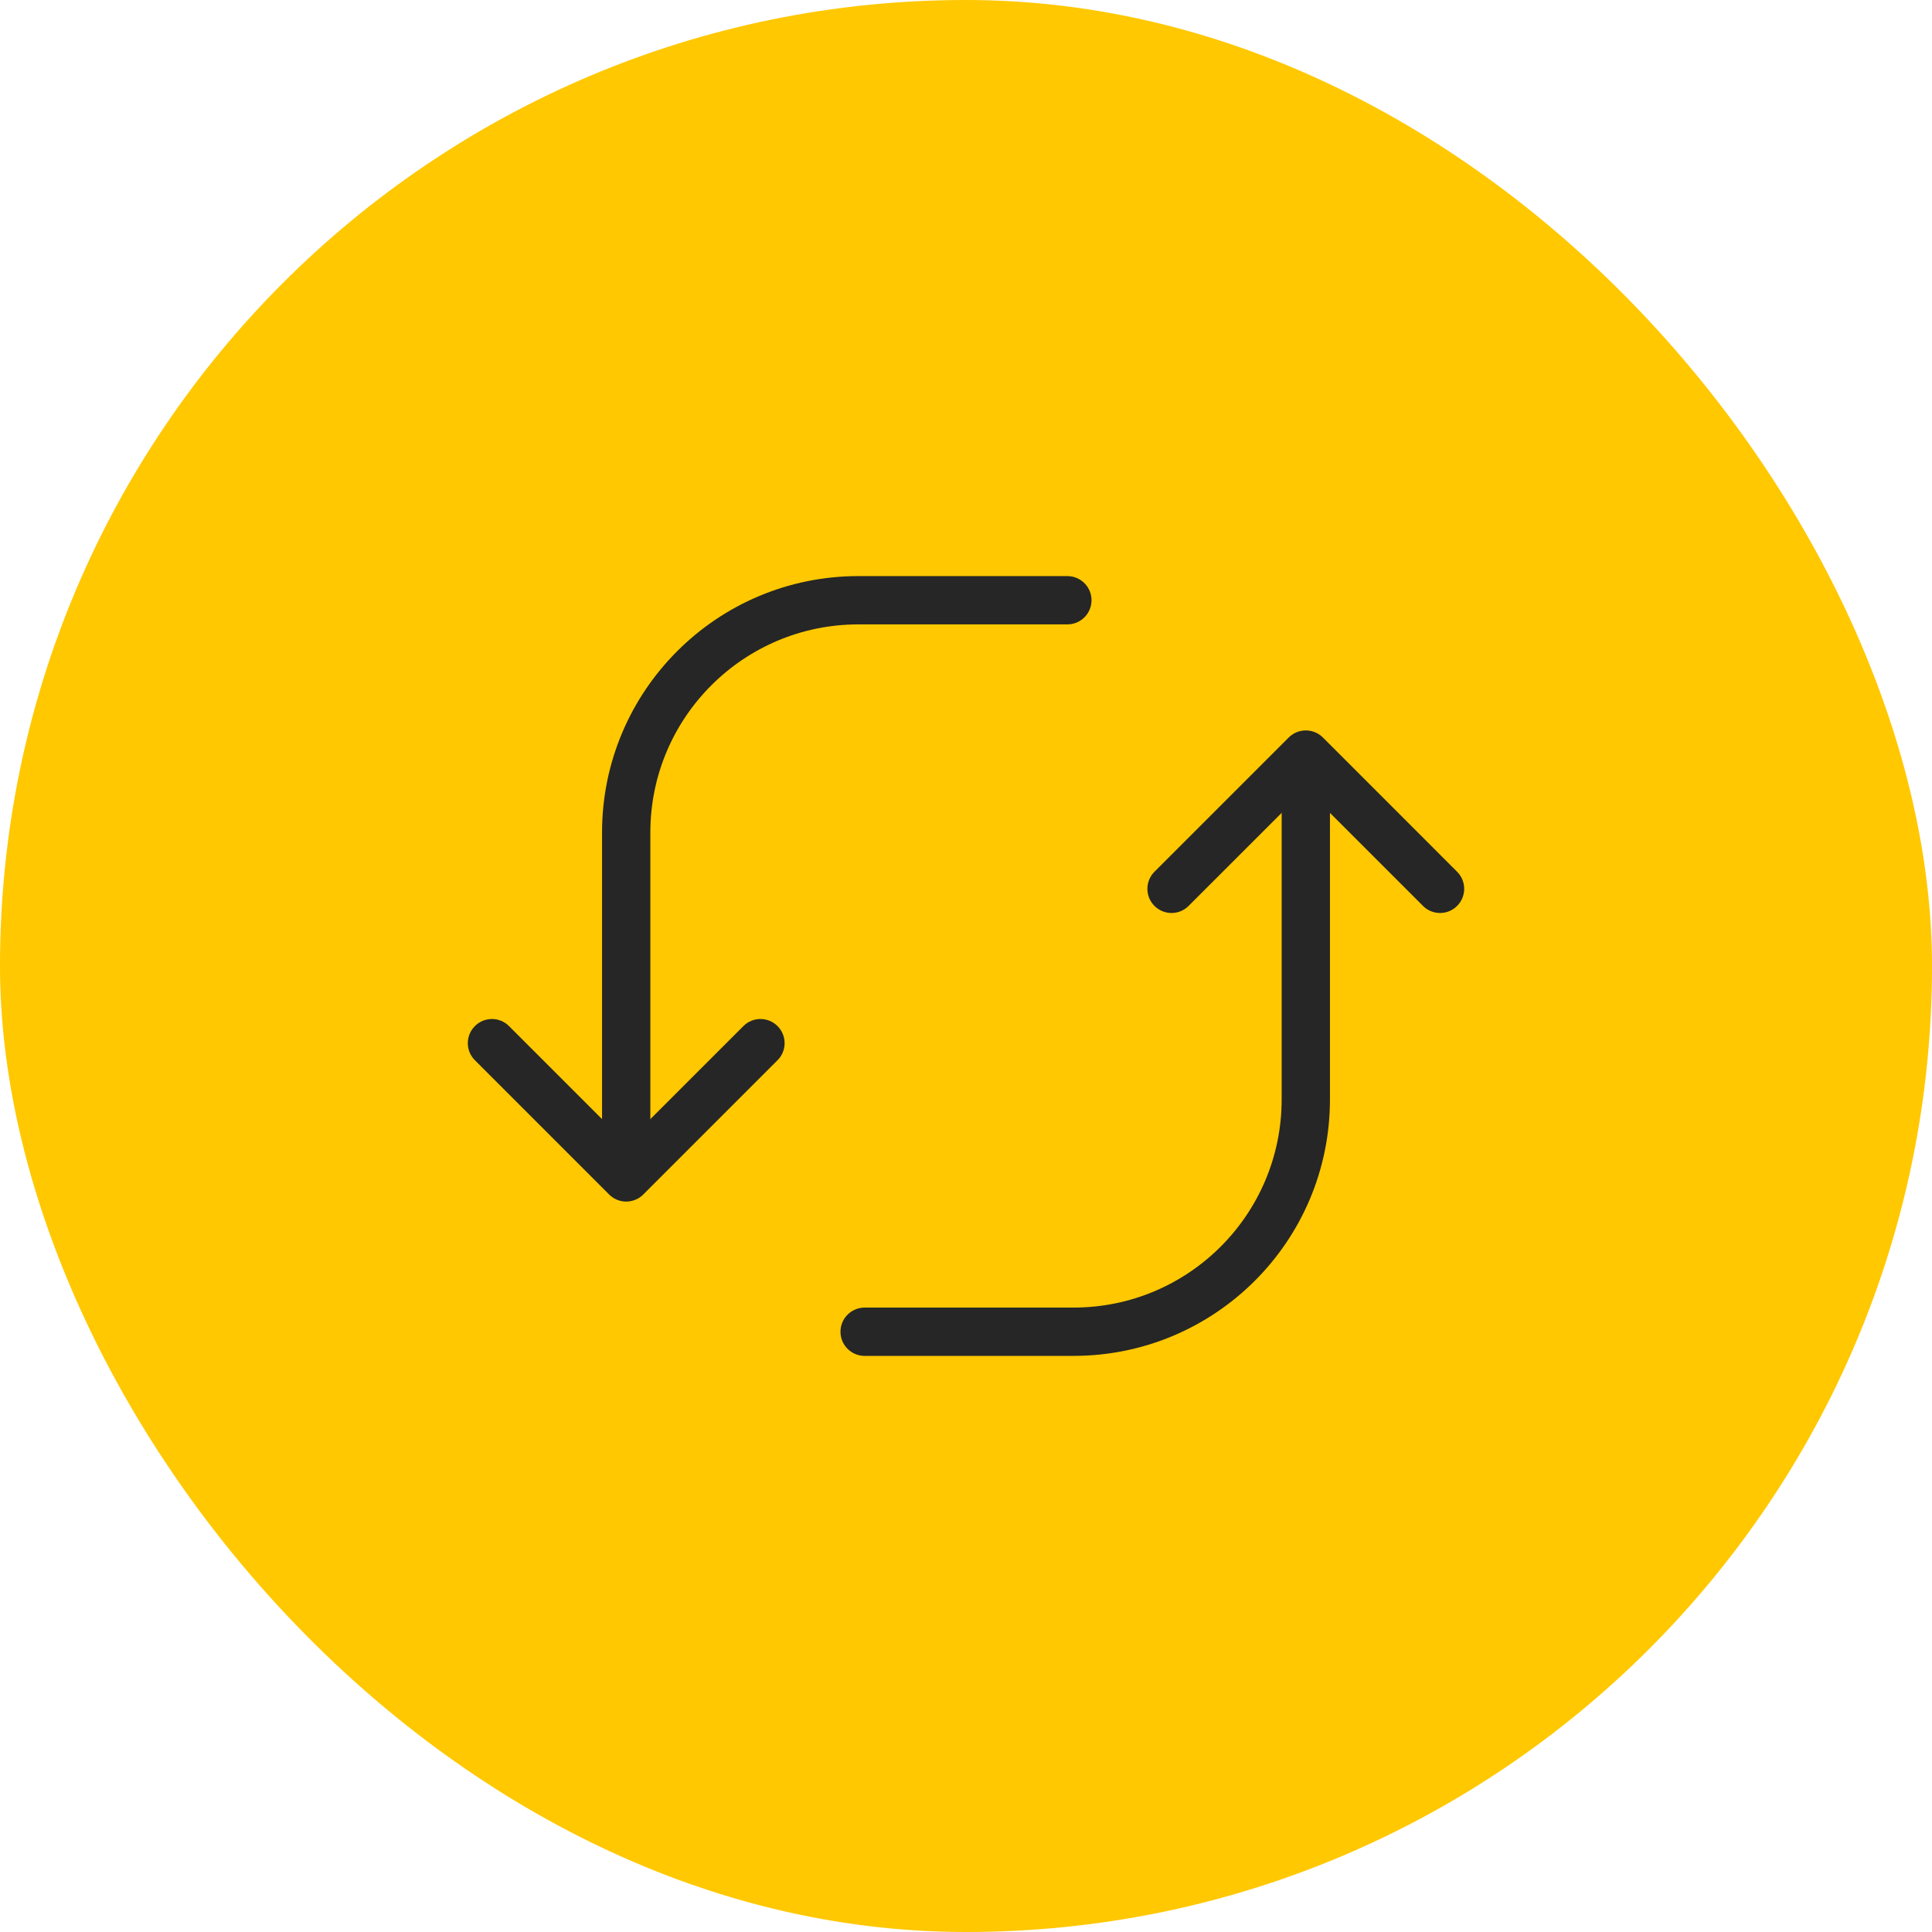<svg xmlns="http://www.w3.org/2000/svg" width="60" height="60" viewBox="0 0 60 60" fill="none"><rect width="60" height="60" rx="30" fill="#FFC800"></rect><path d="M18.697 25.855C18.697 21.457 22.263 17.891 26.661 17.891H33.148L33.224 17.895C33.603 17.934 33.898 18.253 33.898 18.641C33.898 19.03 33.603 19.349 33.224 19.387L33.148 19.391H26.661C23.091 19.391 20.197 22.285 20.197 25.855V35.767H18.697V25.855Z" fill="#262626"></path><path d="M23.087 31.866C23.379 31.573 23.854 31.573 24.147 31.866C24.44 32.159 24.44 32.634 24.147 32.926L19.977 37.096C19.837 37.237 19.646 37.316 19.447 37.316C19.248 37.316 19.057 37.237 18.917 37.096L14.748 32.926C14.455 32.634 14.455 32.159 14.748 31.866C15.04 31.573 15.515 31.573 15.808 31.866L19.447 35.505L23.087 31.866Z" fill="#262626"></path><path d="M41.303 34.145C41.303 38.543 37.737 42.108 33.339 42.108L26.852 42.108L26.776 42.105C26.397 42.066 26.102 41.747 26.102 41.358C26.102 40.97 26.397 40.651 26.776 40.612L26.852 40.608L33.339 40.608C36.909 40.608 39.803 37.714 39.803 34.145L39.803 24.233L41.303 24.233L41.303 34.145Z" fill="#262626"></path><path d="M36.913 28.134C36.621 28.427 36.146 28.427 35.853 28.134C35.56 27.841 35.56 27.366 35.853 27.073L40.023 22.903C40.163 22.763 40.354 22.684 40.553 22.684C40.752 22.684 40.943 22.763 41.083 22.903L45.252 27.073C45.545 27.366 45.545 27.841 45.252 28.134C44.959 28.427 44.485 28.427 44.192 28.134L40.553 24.495L36.913 28.134Z" fill="#262626"></path></svg>